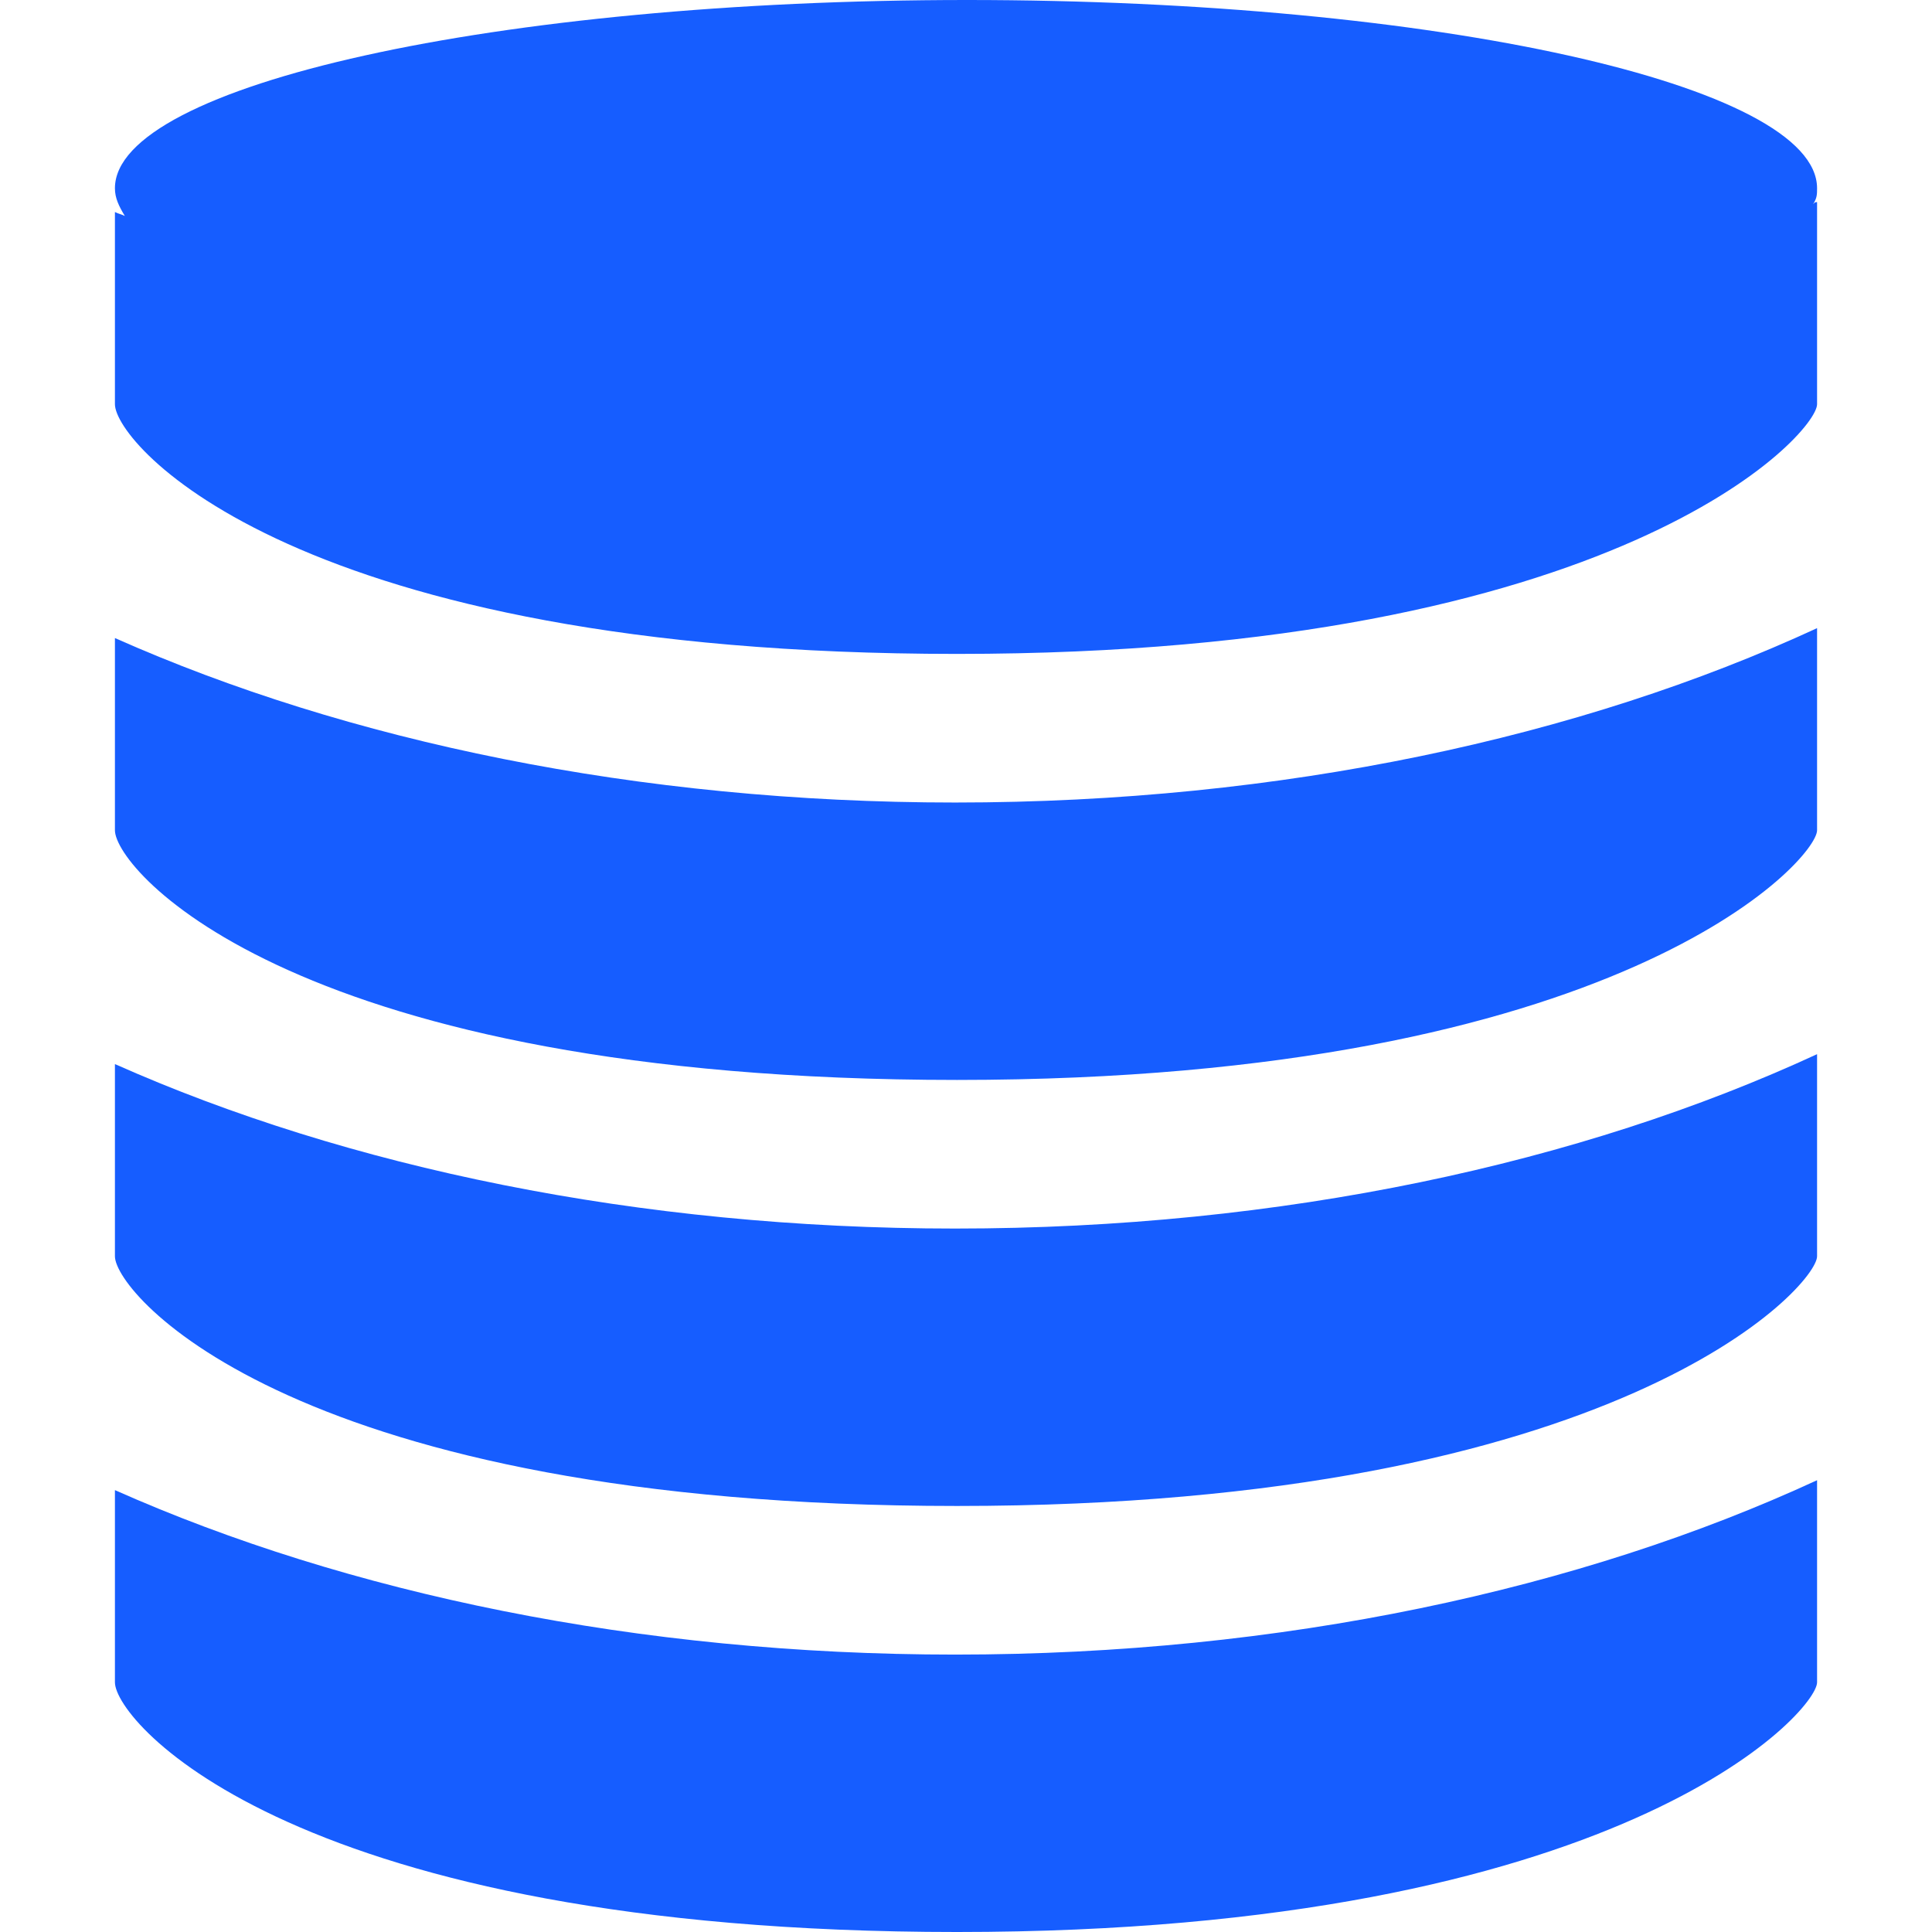 <?xml version="1.0" standalone="no"?><!DOCTYPE svg PUBLIC "-//W3C//DTD SVG 1.1//EN" "http://www.w3.org/Graphics/SVG/1.1/DTD/svg11.dtd"><svg t="1753239289173" class="icon" viewBox="0 0 1024 1024" version="1.1" xmlns="http://www.w3.org/2000/svg" p-id="18811" xmlns:xlink="http://www.w3.org/1999/xlink" width="20" height="20"><path d="M963.085 99.774C963.085 45.161 761.436 0 512.525 0S60.915 45.161 60.915 99.774c0 5.251 2.101 9.452 5.251 14.704-2.101-1.05-3.151-1.05-5.251-2.101v101.875C60.915 235.257 156.488 346.585 507.274 346.585s455.811-116.578 455.811-132.332V107.126c-1.05 0-1.05 0-2.101 1.05 2.101-3.151 2.101-5.251 2.101-8.402zM506.224 199.549h-5.251 5.251zM60.915 789.793v101.875c0 21.005 95.573 132.332 446.359 132.332s455.811-116.578 455.811-132.332V784.542c-124.981 57.764-283.569 92.423-456.862 92.423-168.041 0-322.429-32.558-445.309-87.171z" p-id="18812" fill="#165dff"></path><path d="M60.915 563.988v101.875C60.915 685.817 156.488 798.195 507.274 798.195s455.811-116.578 455.811-132.332V558.736C838.105 616.501 679.516 651.159 506.224 651.159c-168.041 0-322.429-32.558-445.309-87.171z" p-id="18813" fill="#165dff"></path><path d="M60.915 338.183v101.875c0 21.005 95.573 132.332 446.359 132.332s455.811-116.578 455.811-132.332V332.931c-124.981 57.764-283.569 92.423-456.862 92.423-168.041 0-322.429-32.558-445.309-87.171z" p-id="18814" fill="#165dff"></path></svg>